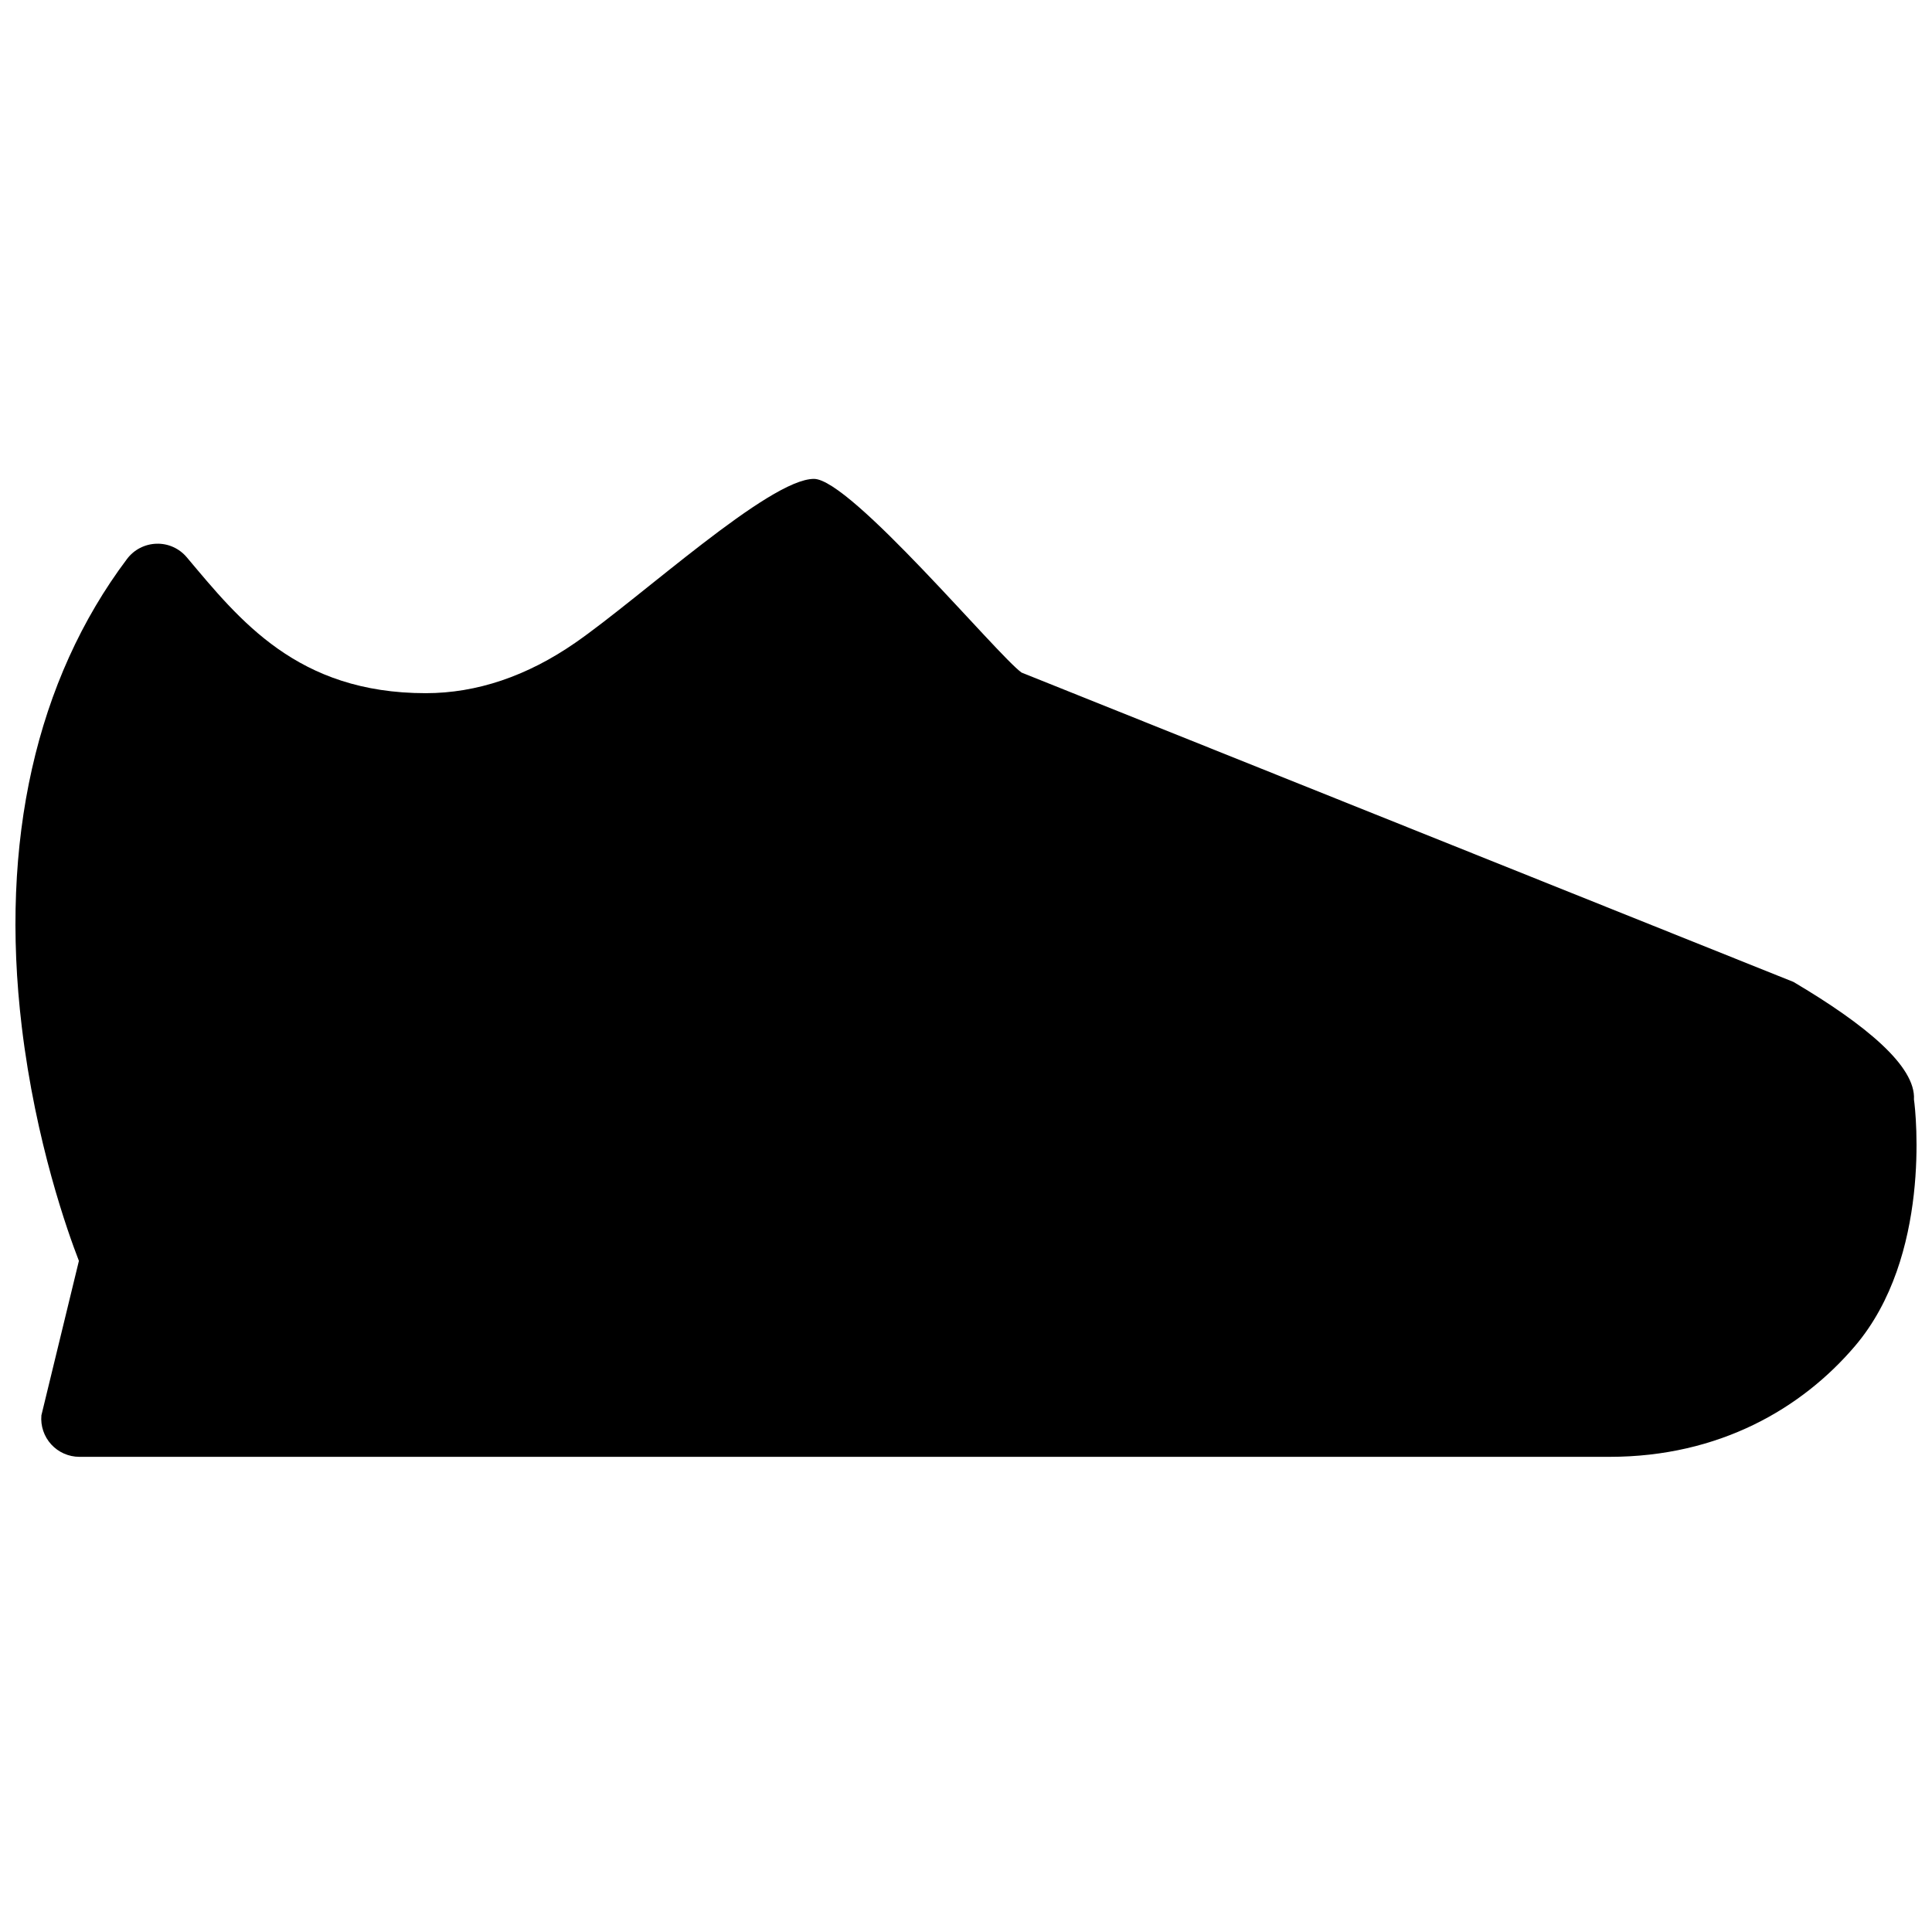 <?xml version="1.0" encoding="UTF-8"?>
<!-- Uploaded to: SVG Repo, www.svgrepo.com, Generator: SVG Repo Mixer Tools -->
<svg width="800px" height="800px" version="1.1" viewBox="144 144 512 512" xmlns="http://www.w3.org/2000/svg">
 <defs>
  <clipPath id="a">
   <path d="m148.09 270h503.81v261h-503.81z"/>
  </clipPath>
 </defs>
 <g clip-path="url(#a)">
  <path d="m414.73 322.24 204.55 81.98c19.18 11.336 32.465 22.391 31.938 31.152 0.547 3.66 4.559 41.621-15.621 65.336-14.066 16.531-35.945 29.367-65.039 29.367h-405.51c-2.84 0-5.547-1.191-7.465-3.285-1.914-2.09-2.863-4.891-2.613-7.711l9.941-40.934c-2.91-7.488-11.465-31.383-15.141-62.047-5.875-49.012 3.769-91.879 27.891-123.97 1.852-2.465 4.731-3.949 7.816-4.035 3.09-0.102 6.039 1.238 8.023 3.598 13.98 16.598 29.242 36.008 63.332 36.008 13.516 0 26.867-4.508 39.68-13.398 17.488-12.133 51.363-43.391 63.191-43.391 9.715 0 48.641 46.773 55.023 51.332z"/>
 </g>
</svg>